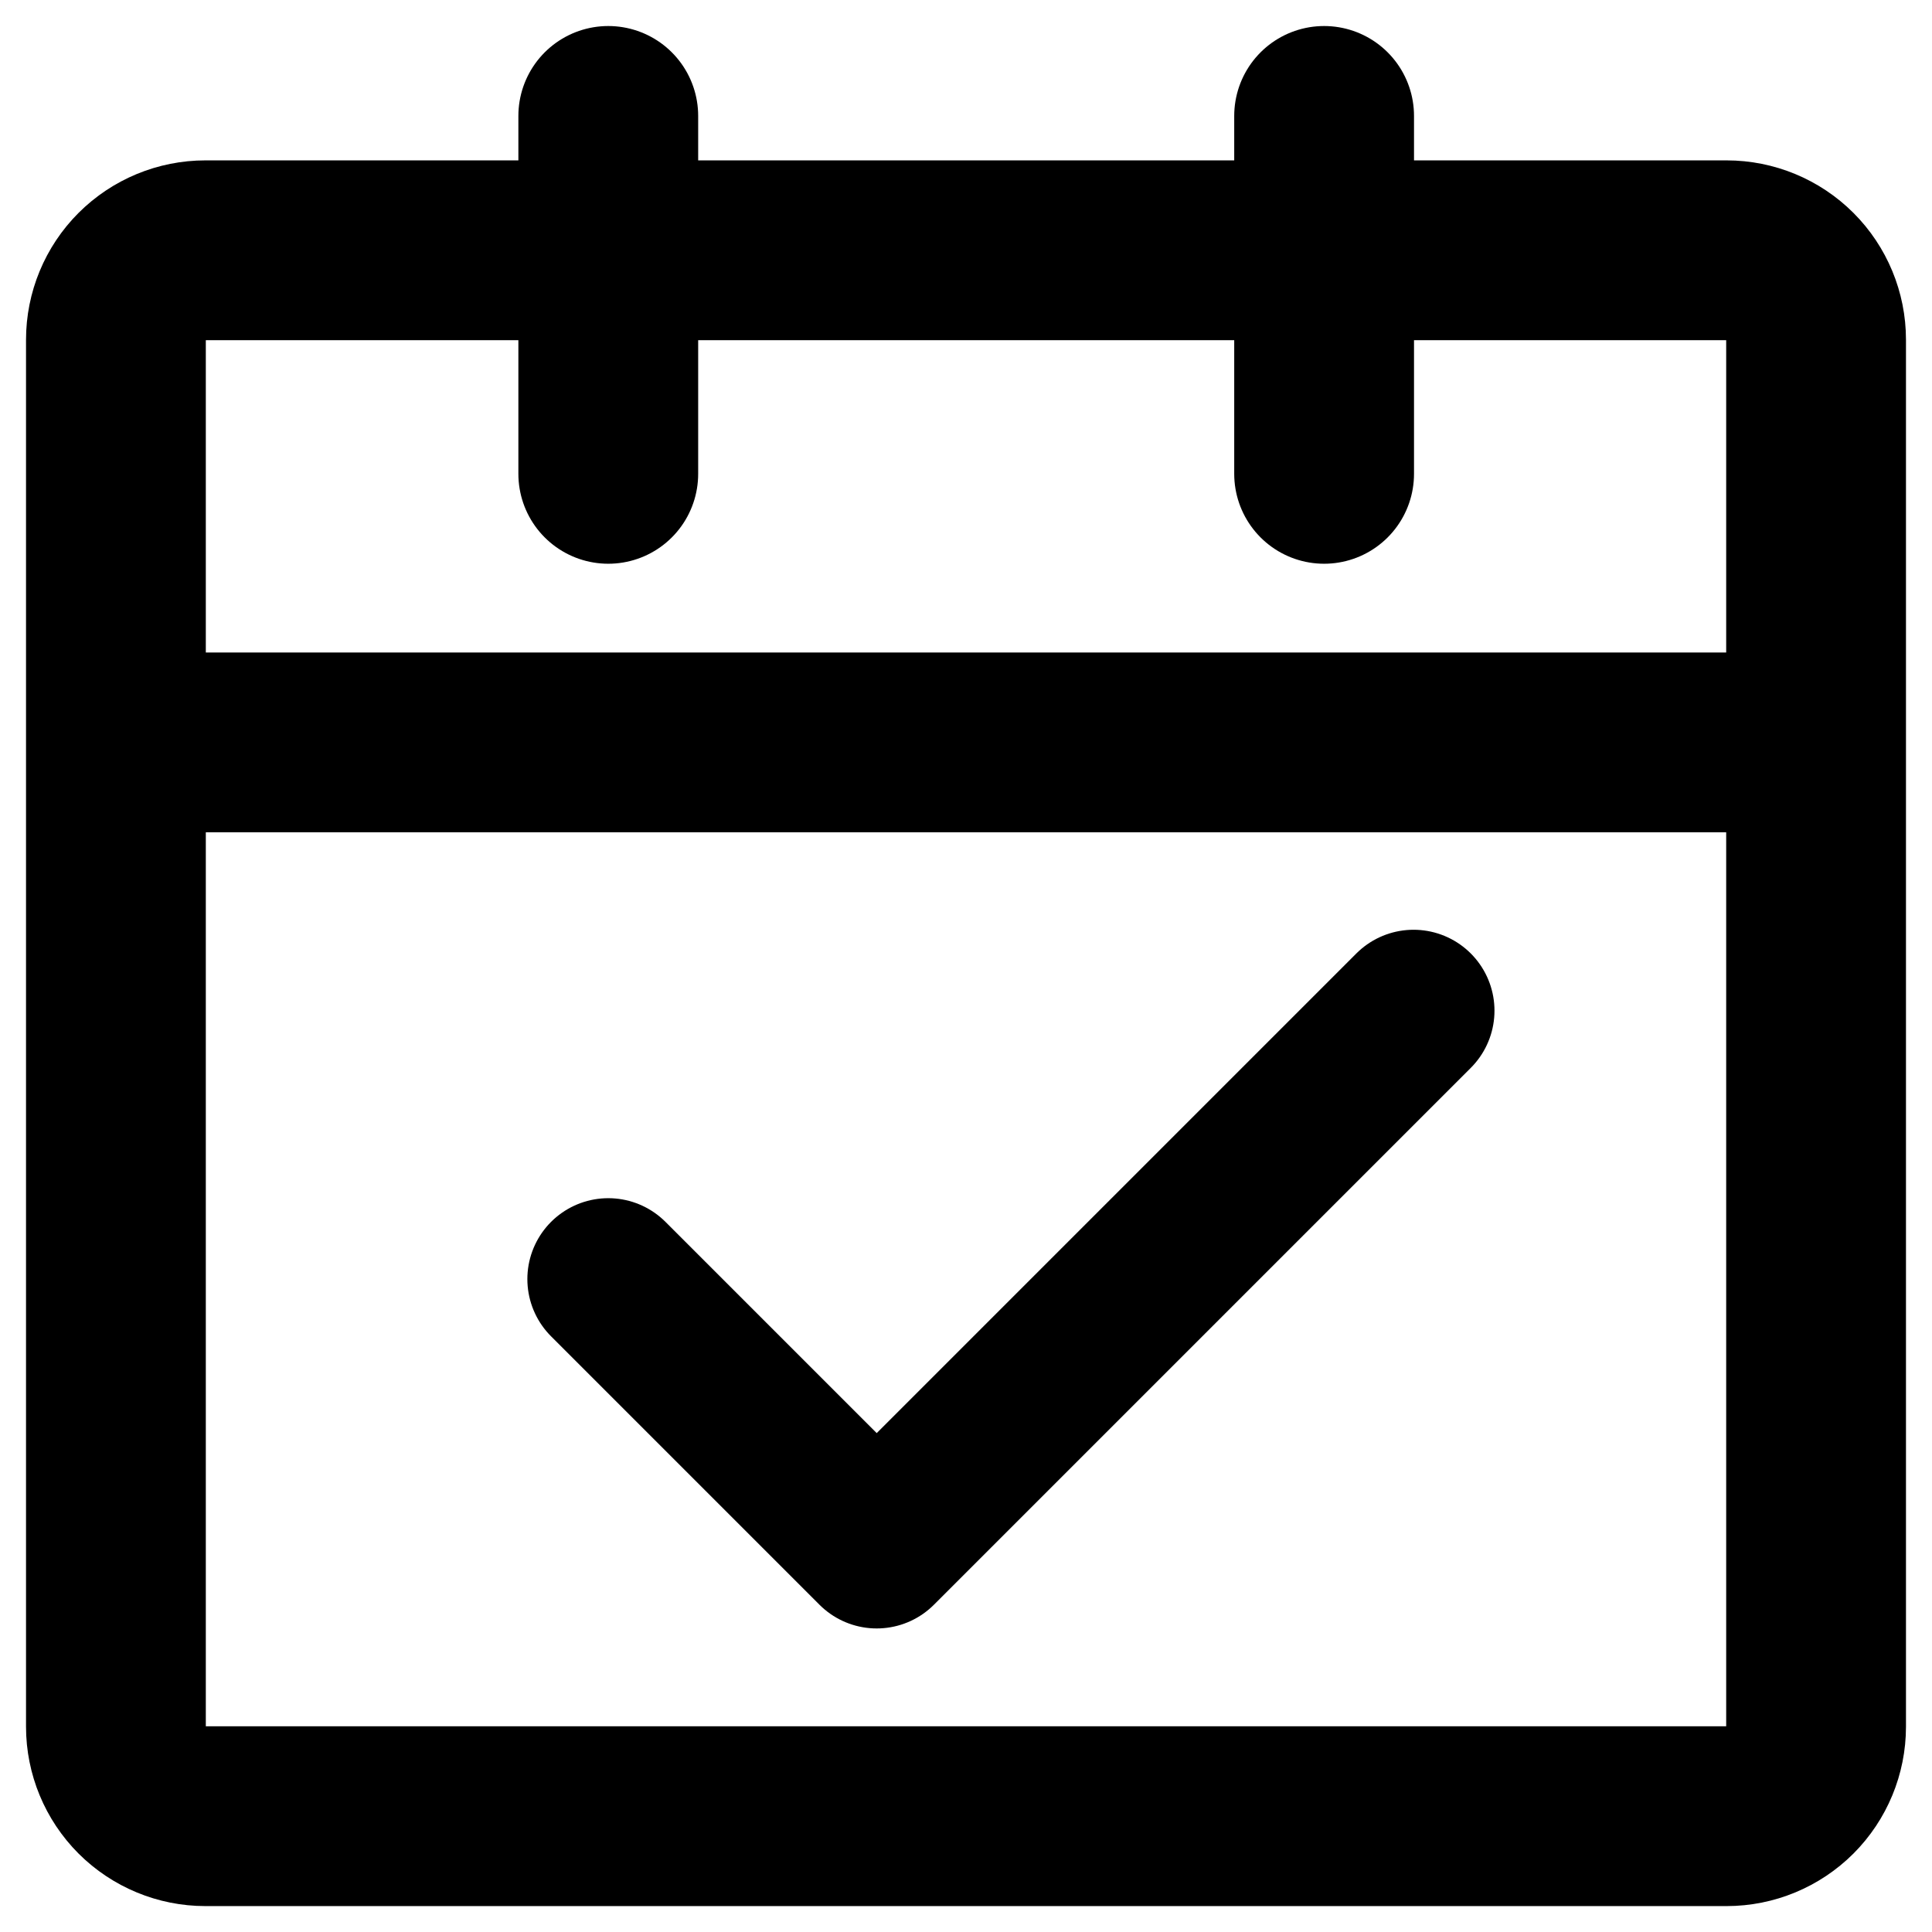 <?xml version="1.0" encoding="UTF-8"?> <svg xmlns="http://www.w3.org/2000/svg" width="50" height="50" viewBox="0 0 50 50" fill="none"> <path d="M3 19.213H47M3 19.213V44.687C3 45.301 3.244 45.89 3.678 46.325C4.113 46.759 4.702 47.003 5.316 47.003H44.684C45.298 47.003 45.887 46.759 46.322 46.325C46.756 45.89 47 45.301 47 44.687V19.213M3 19.213V8.792C3 8.178 3.244 7.589 3.678 7.155C4.113 6.721 4.702 6.477 5.316 6.477H44.684C45.298 6.477 45.887 6.721 46.322 7.155C46.756 7.589 47 8.178 47 8.792V19.213" stroke="black" stroke-width="4.653" stroke-linejoin="round"></path> <path d="M15.742 33.103L22.689 40.05L36.583 26.156" stroke="black" stroke-width="4.188" stroke-linecap="round" stroke-linejoin="round"></path> <path d="M15.742 3V12.263M34.268 3V12.263" stroke="black" stroke-width="4.653" stroke-linecap="round"></path> </svg> 